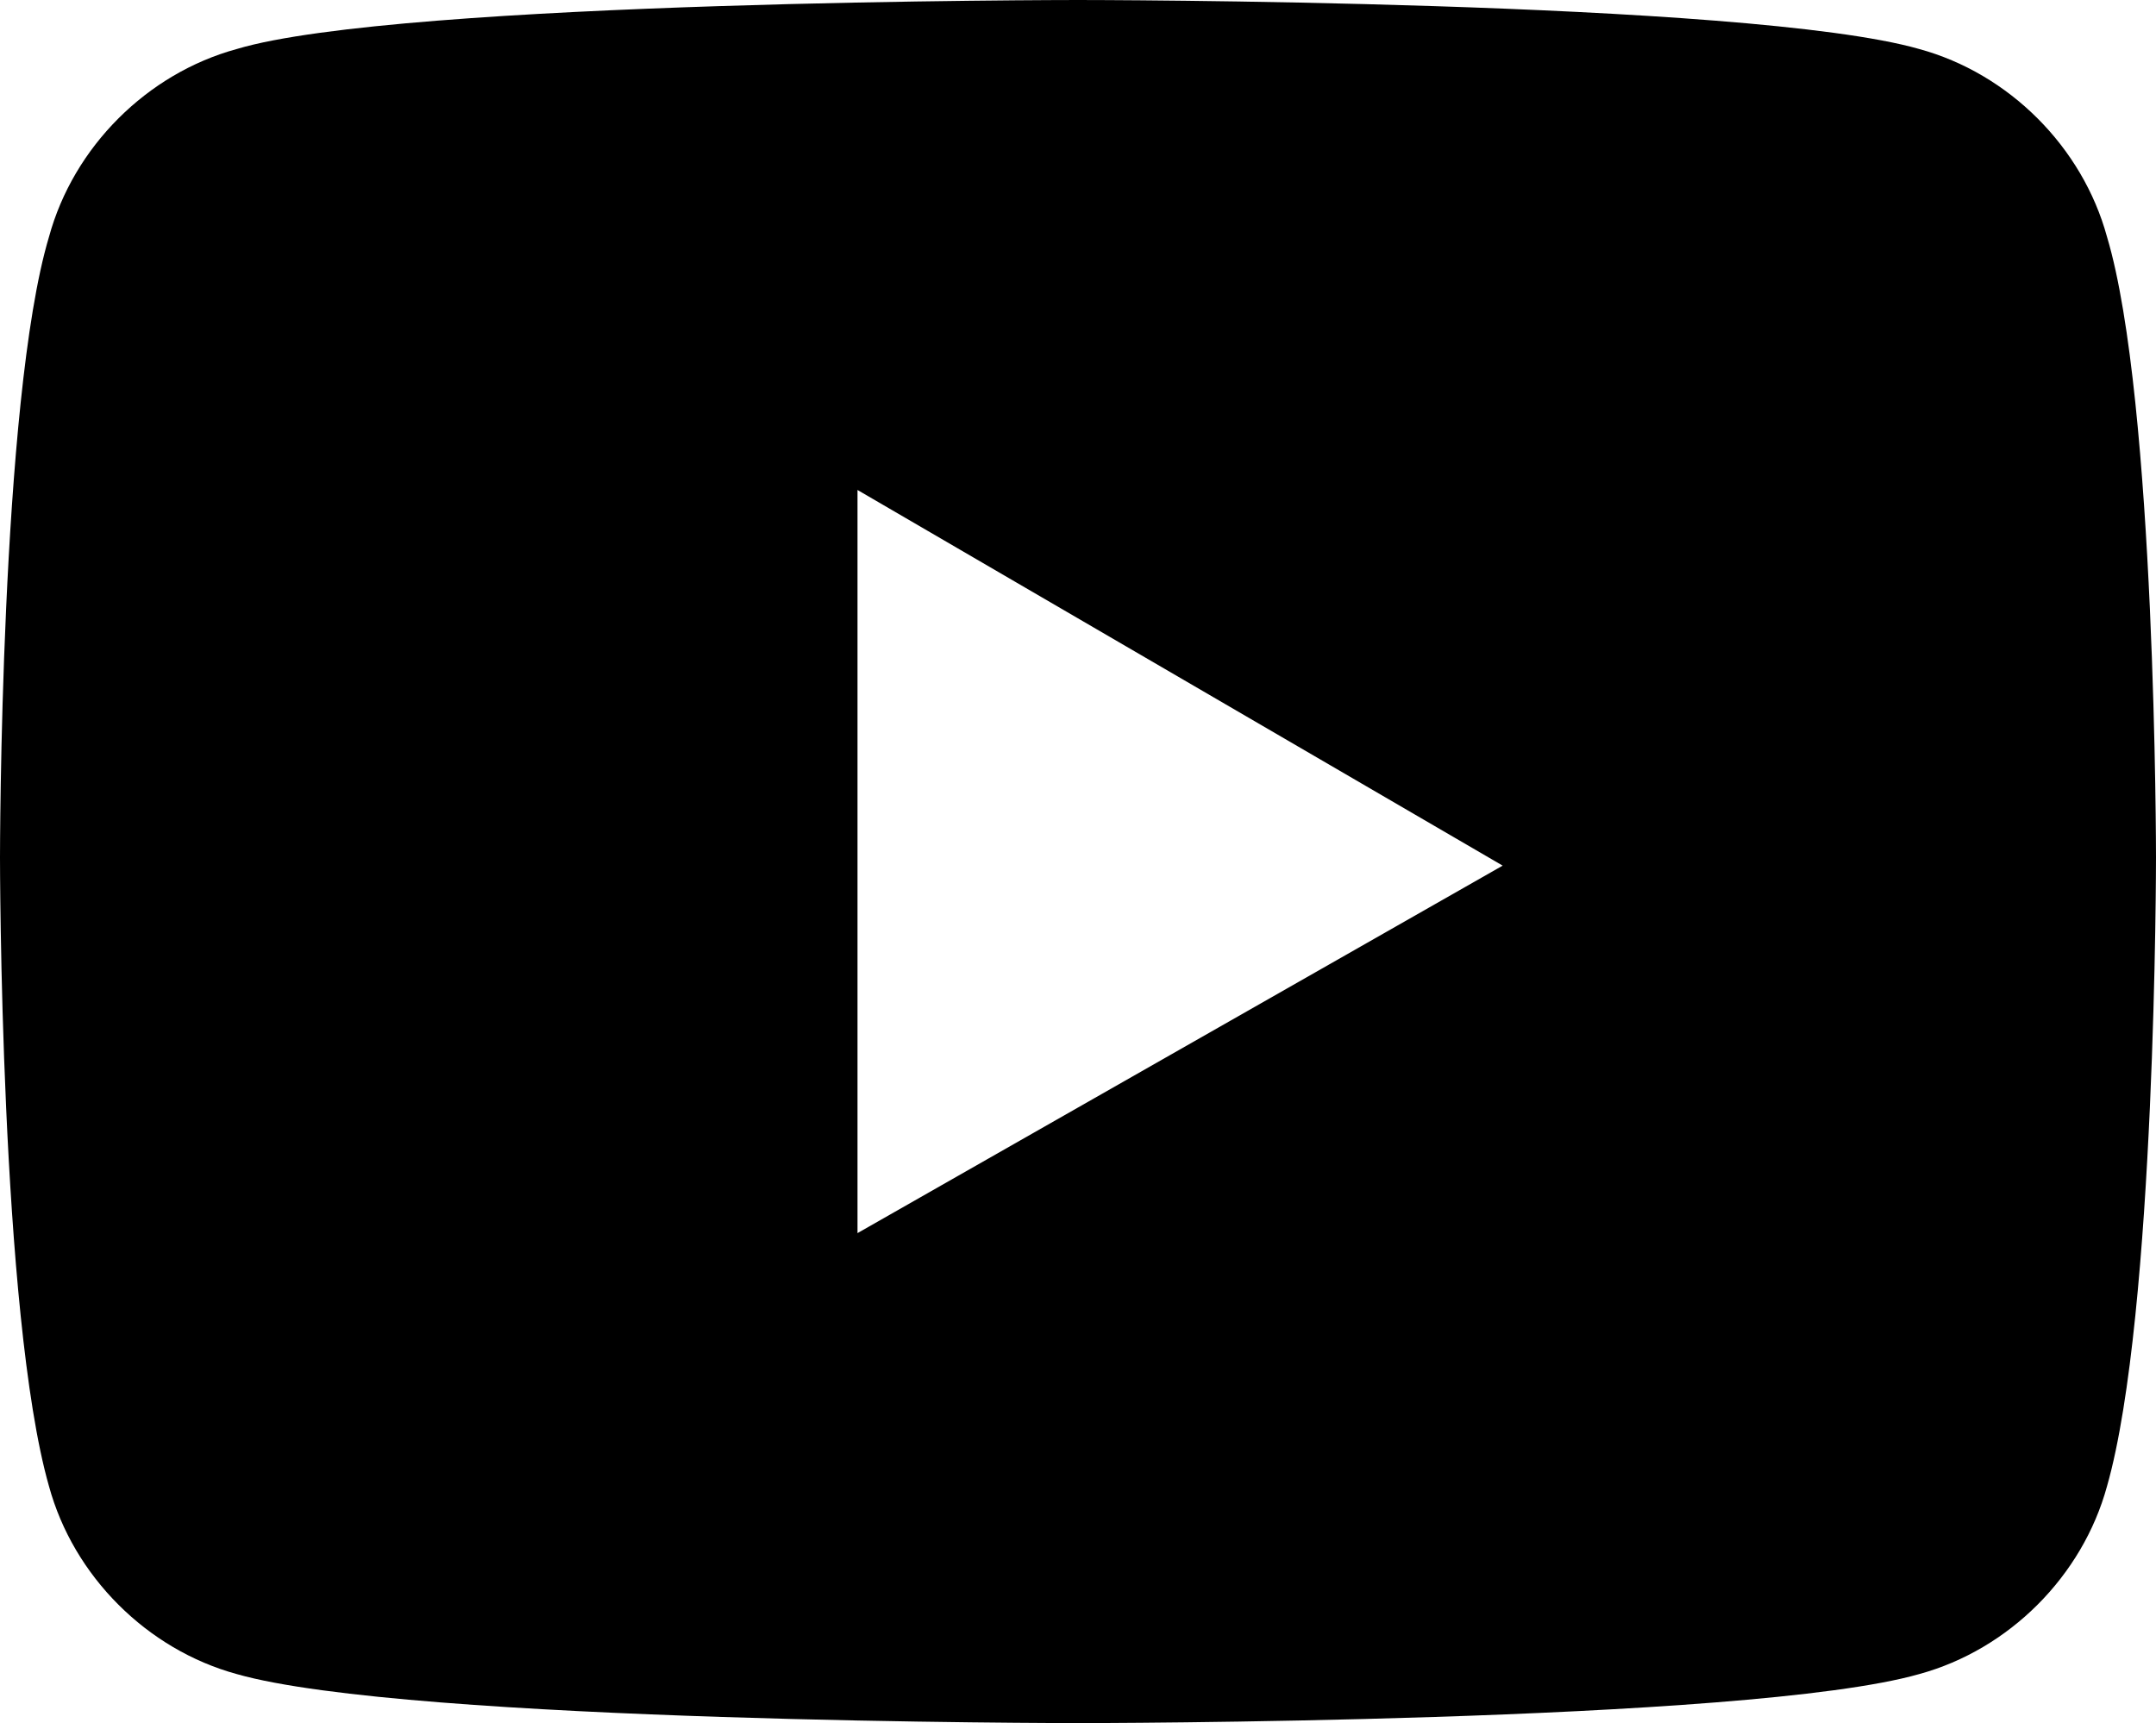 <?xml version="1.0" encoding="utf-8"?>
<!-- Generator: Adobe Illustrator 23.0.4, SVG Export Plug-In . SVG Version: 6.00 Build 0)  -->
<svg version="1.1" baseProfile="tiny" id="Layer_1" xmlns="http://www.w3.org/2000/svg" xmlns:xlink="http://www.w3.org/1999/xlink"
	 x="0px" y="0px" viewBox="0 0 26.4 21.1" xml:space="preserve">
<path d="M25.8,2.9c-0.3-1.1-1.2-2-2.3-2.3C21.4,0,13.2,0,13.2,0S4.9,0,2.9,0.6c-1.1,0.3-2,1.2-2.3,2.3C0,4.9,0,10.5,0,10.5
	s0,5.6,0.6,7.7c0.3,1.1,1.2,2,2.3,2.3c2.1,0.6,10.3,0.6,10.3,0.6s8.2,0,10.3-0.6c1.1-0.3,2-1.2,2.3-2.3c0.6-2.1,0.6-7.7,0.6-7.7
	S26.4,4.9,25.8,2.9z M10.5,15.1V6l7.9,4.6L10.5,15.1z"/>
</svg>
